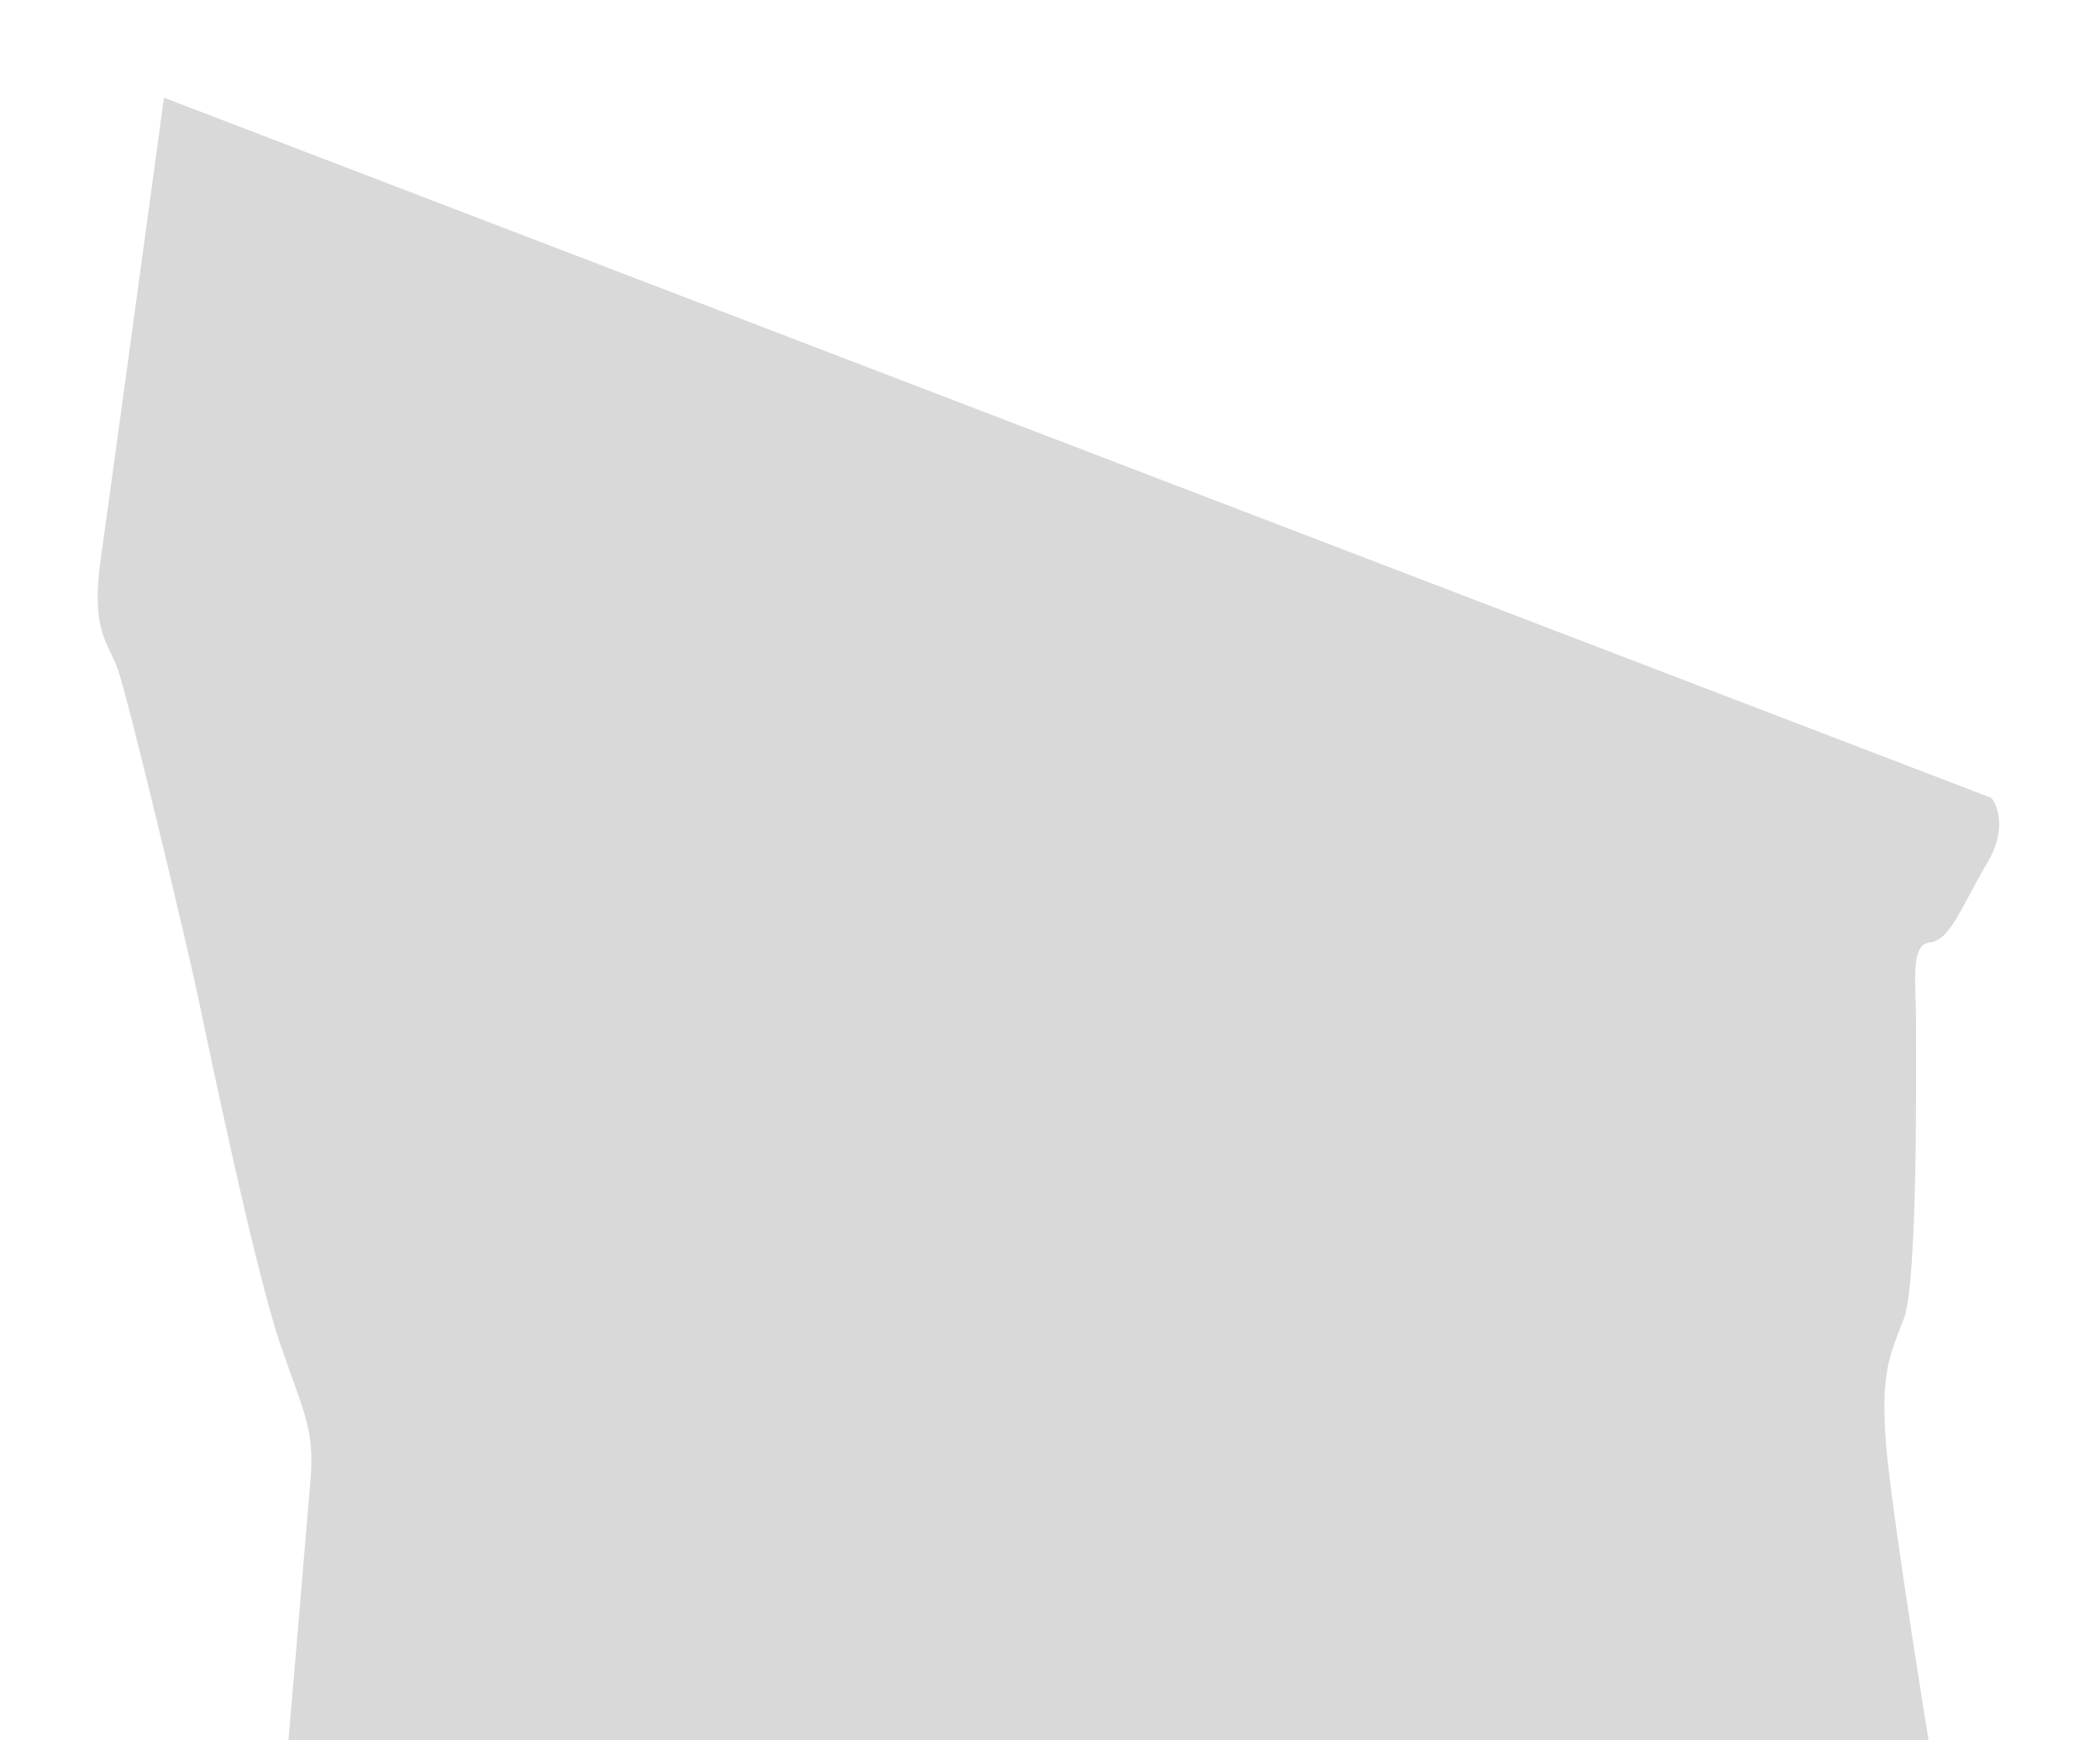 <?xml version="1.0" encoding="UTF-8"?> <svg xmlns="http://www.w3.org/2000/svg" width="344" height="285" viewBox="0 0 344 285" fill="none"><g opacity="0.15" filter="url(#filter0_f_62_60)"><path d="M50.861 242.333C50.328 249 48.194 274 47.194 285.667L316.194 286.667C313.972 273.111 309.394 243.867 308.861 235.333C308.194 224.667 309.527 222 311.861 216C314.194 210 313.861 174 313.861 167.333C313.861 160.667 312.861 154.667 316.194 154.333C319.527 154 321.527 148 325.527 141.333C328.727 136 327.305 132 326.194 130.667L26.861 16C23.972 37.222 17.861 82 16.528 91.333C14.861 103 17.528 105 19.194 109.333C20.861 113.667 30.861 155.667 32.528 163.667C34.194 171.667 41.861 208.333 45.861 220C49.861 231.667 51.528 234 50.861 242.333Z" fill="black"></path></g><defs><filter id="filter0_f_62_60" x="0" y="0" width="343.489" height="302.667" filterUnits="userSpaceOnUse" color-interpolation-filters="sRGB"><feFlood flood-opacity="0" result="BackgroundImageFix"></feFlood><feBlend mode="normal" in="SourceGraphic" in2="BackgroundImageFix" result="shape"></feBlend><feGaussianBlur stdDeviation="8" result="effect1_foregroundBlur_62_60"></feGaussianBlur></filter></defs></svg> 